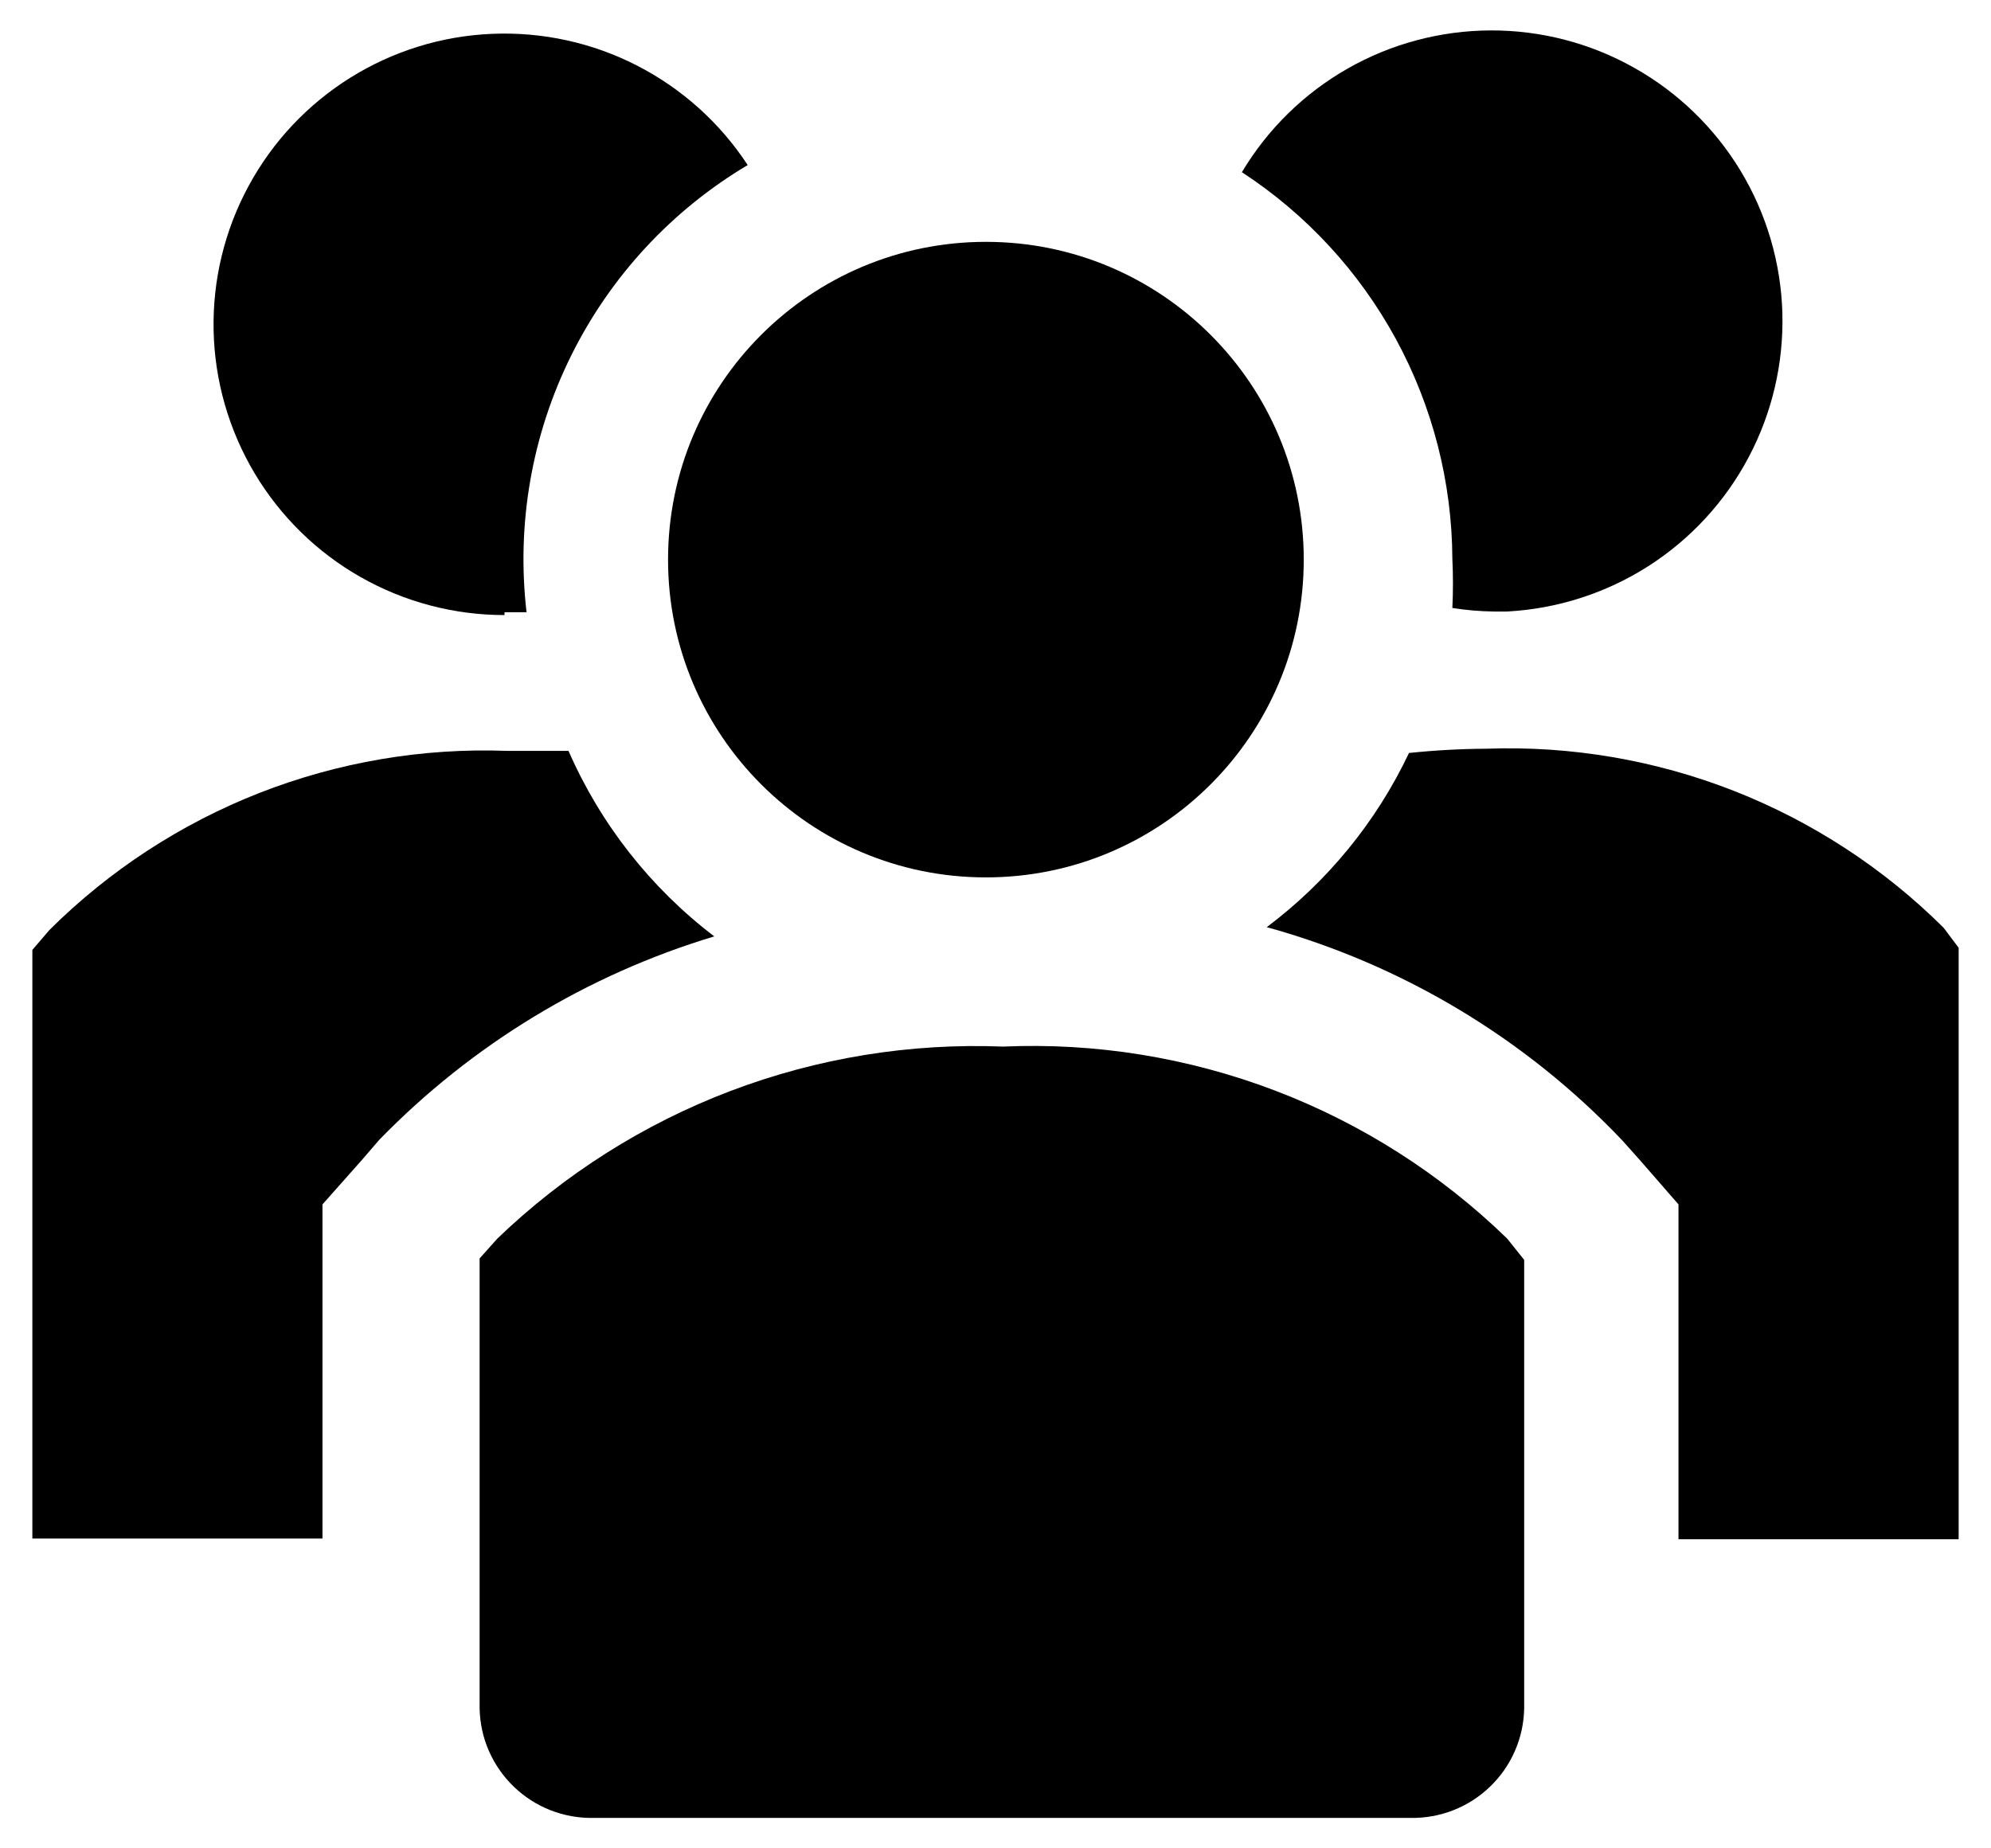 <svg width="28" height="26" viewBox="0 0 28 26" fill="none" xmlns="http://www.w3.org/2000/svg">
<g id="Group 2">
<path id="Vector" d="M7.995 10.562H7.125C5.938 10.519 4.754 10.721 3.648 11.154C2.542 11.588 1.537 12.244 0.695 13.082L0.455 13.362V21.642H4.535V16.942L5.085 16.322L5.335 16.032C6.637 14.694 8.258 13.71 10.045 13.172C9.151 12.491 8.445 11.592 7.995 10.562Z" fill="black"/>
<path id="Vector_2" d="M27.335 13.052C26.493 12.214 25.488 11.558 24.382 11.124C23.276 10.691 22.092 10.489 20.905 10.532C20.541 10.534 20.177 10.554 19.815 10.592C19.357 11.559 18.67 12.399 17.815 13.042C19.723 13.569 21.452 14.607 22.815 16.042L23.065 16.322L23.605 16.942V21.652H27.545V13.332L27.335 13.052Z" fill="black"/>
<path id="Vector_3" d="M7.095 8.612H7.405C7.261 7.375 7.478 6.123 8.03 5.007C8.582 3.891 9.445 2.958 10.515 2.322C10.127 1.729 9.592 1.248 8.962 0.924C8.332 0.6 7.628 0.446 6.921 0.476C6.213 0.505 5.525 0.719 4.925 1.094C4.324 1.47 3.831 1.995 3.495 2.618C3.158 3.241 2.989 3.941 3.004 4.649C3.019 5.357 3.218 6.049 3.581 6.658C3.944 7.266 4.458 7.77 5.074 8.119C5.69 8.469 6.387 8.652 7.095 8.652V8.612Z" fill="black"/>
<path id="Vector_4" d="M20.425 7.862C20.436 8.092 20.436 8.322 20.425 8.552C20.617 8.583 20.811 8.599 21.005 8.602H21.195C21.9 8.564 22.584 8.345 23.179 7.965C23.774 7.585 24.261 7.057 24.591 6.433C24.922 5.809 25.085 5.11 25.066 4.404C25.046 3.698 24.844 3.009 24.479 2.404C24.114 1.8 23.599 1.3 22.983 0.954C22.368 0.607 21.673 0.426 20.967 0.428C20.261 0.43 19.567 0.614 18.953 0.964C18.34 1.313 17.827 1.816 17.465 2.422C18.37 3.013 19.114 3.819 19.631 4.769C20.147 5.718 20.42 6.781 20.425 7.862Z" fill="black"/>
<path id="Vector_5" d="M13.865 12.342C16.334 12.342 18.335 10.341 18.335 7.872C18.335 5.403 16.334 3.402 13.865 3.402C11.396 3.402 9.395 5.403 9.395 7.872C9.395 10.341 11.396 12.342 13.865 12.342Z" fill="black"/>
<path id="Vector_6" d="M14.105 14.722C12.799 14.67 11.496 14.882 10.274 15.346C9.053 15.81 7.937 16.516 6.995 17.422L6.745 17.702V24.032C6.749 24.238 6.793 24.442 6.876 24.631C6.959 24.82 7.078 24.99 7.226 25.133C7.375 25.276 7.55 25.389 7.742 25.464C7.934 25.539 8.139 25.576 8.345 25.572H19.835C20.041 25.576 20.246 25.539 20.438 25.464C20.63 25.389 20.806 25.276 20.954 25.133C21.103 24.99 21.222 24.82 21.304 24.631C21.387 24.442 21.431 24.238 21.435 24.032V17.722L21.195 17.422C20.259 16.513 19.148 15.804 17.929 15.34C16.71 14.876 15.409 14.665 14.105 14.722Z" fill="black"/>
</g>
</svg>
